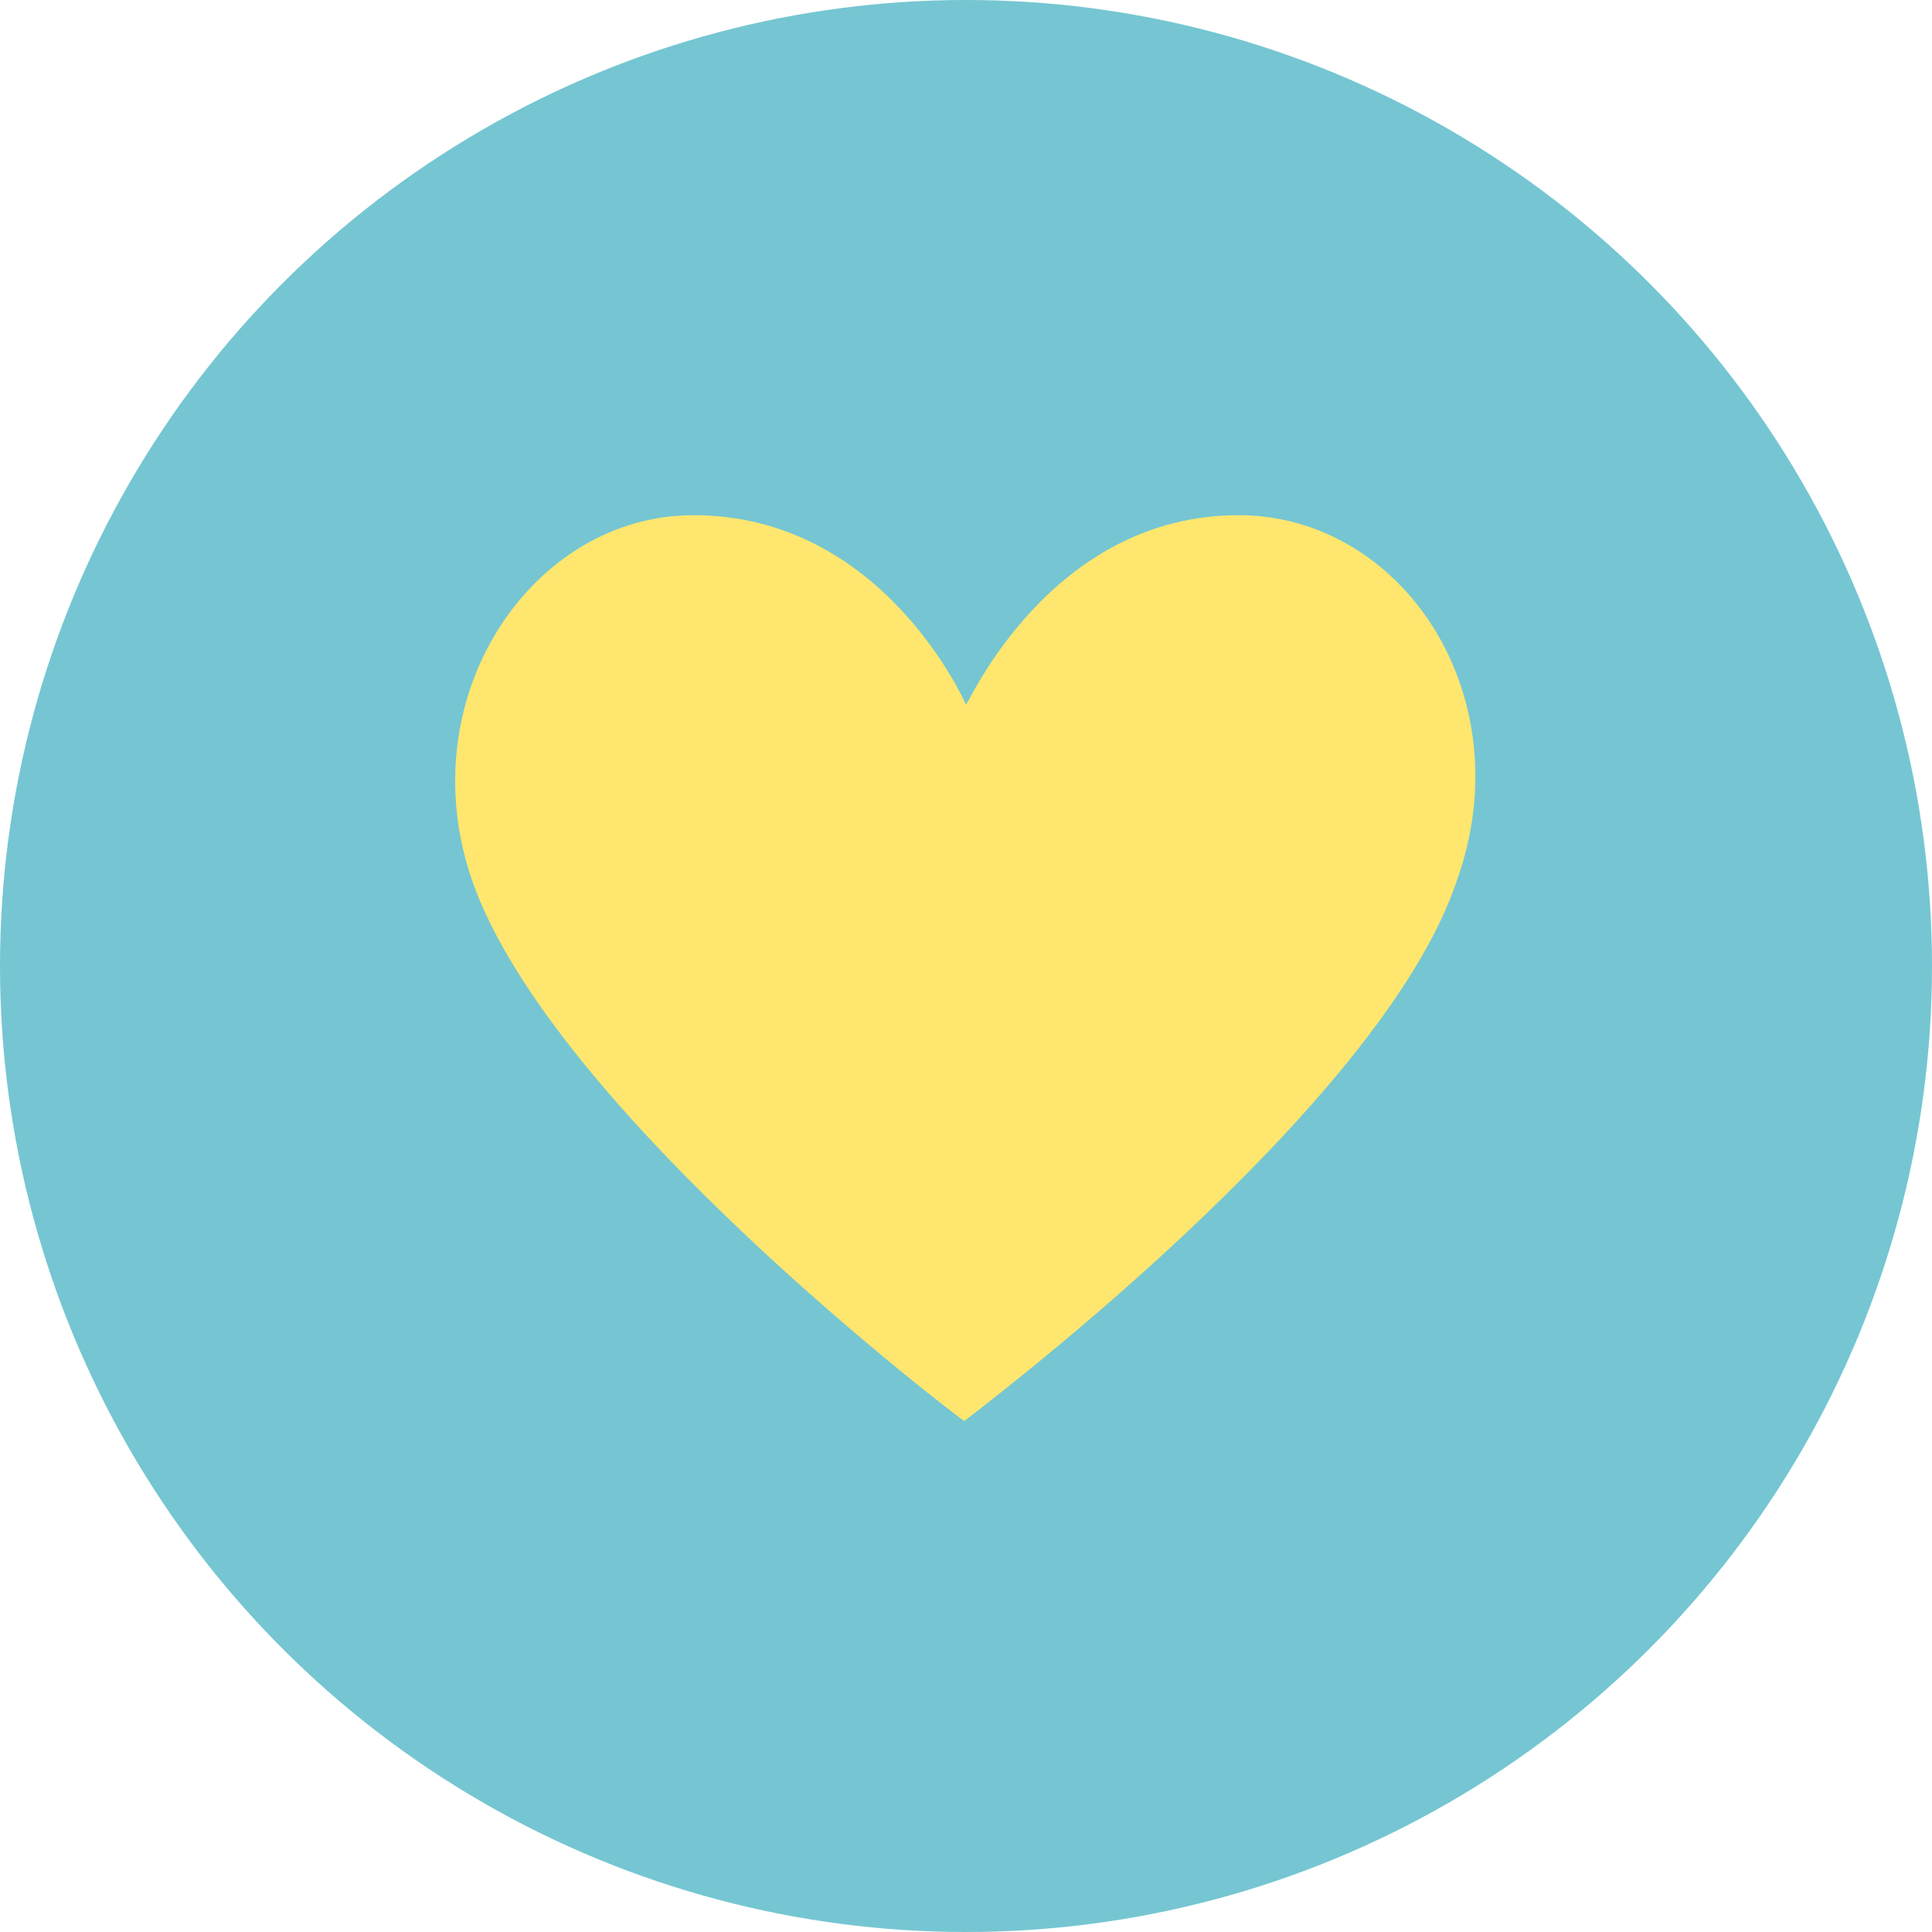 <svg id="圖層_1" data-name="圖層 1" xmlns="http://www.w3.org/2000/svg" viewBox="0 0 45 45"><defs><style>.cls-1{fill:#75c6d2;}.cls-2{fill:#ffe66f;}</style></defs><circle class="cls-1" cx="22.5" cy="22.5" r="22.5"/><path class="cls-2" d="M28.85,12c-4.41,0-6.32,4.46-6.35,4.41S20.57,12,16.15,12c-3.76,0-6.62,4.23-5.16,8.49,1.85,5.37,11.47,12.63,11.47,12.61s9.71-7.24,11.48-12.61C35.47,16.18,32.65,12,28.85,12Z"/></svg>